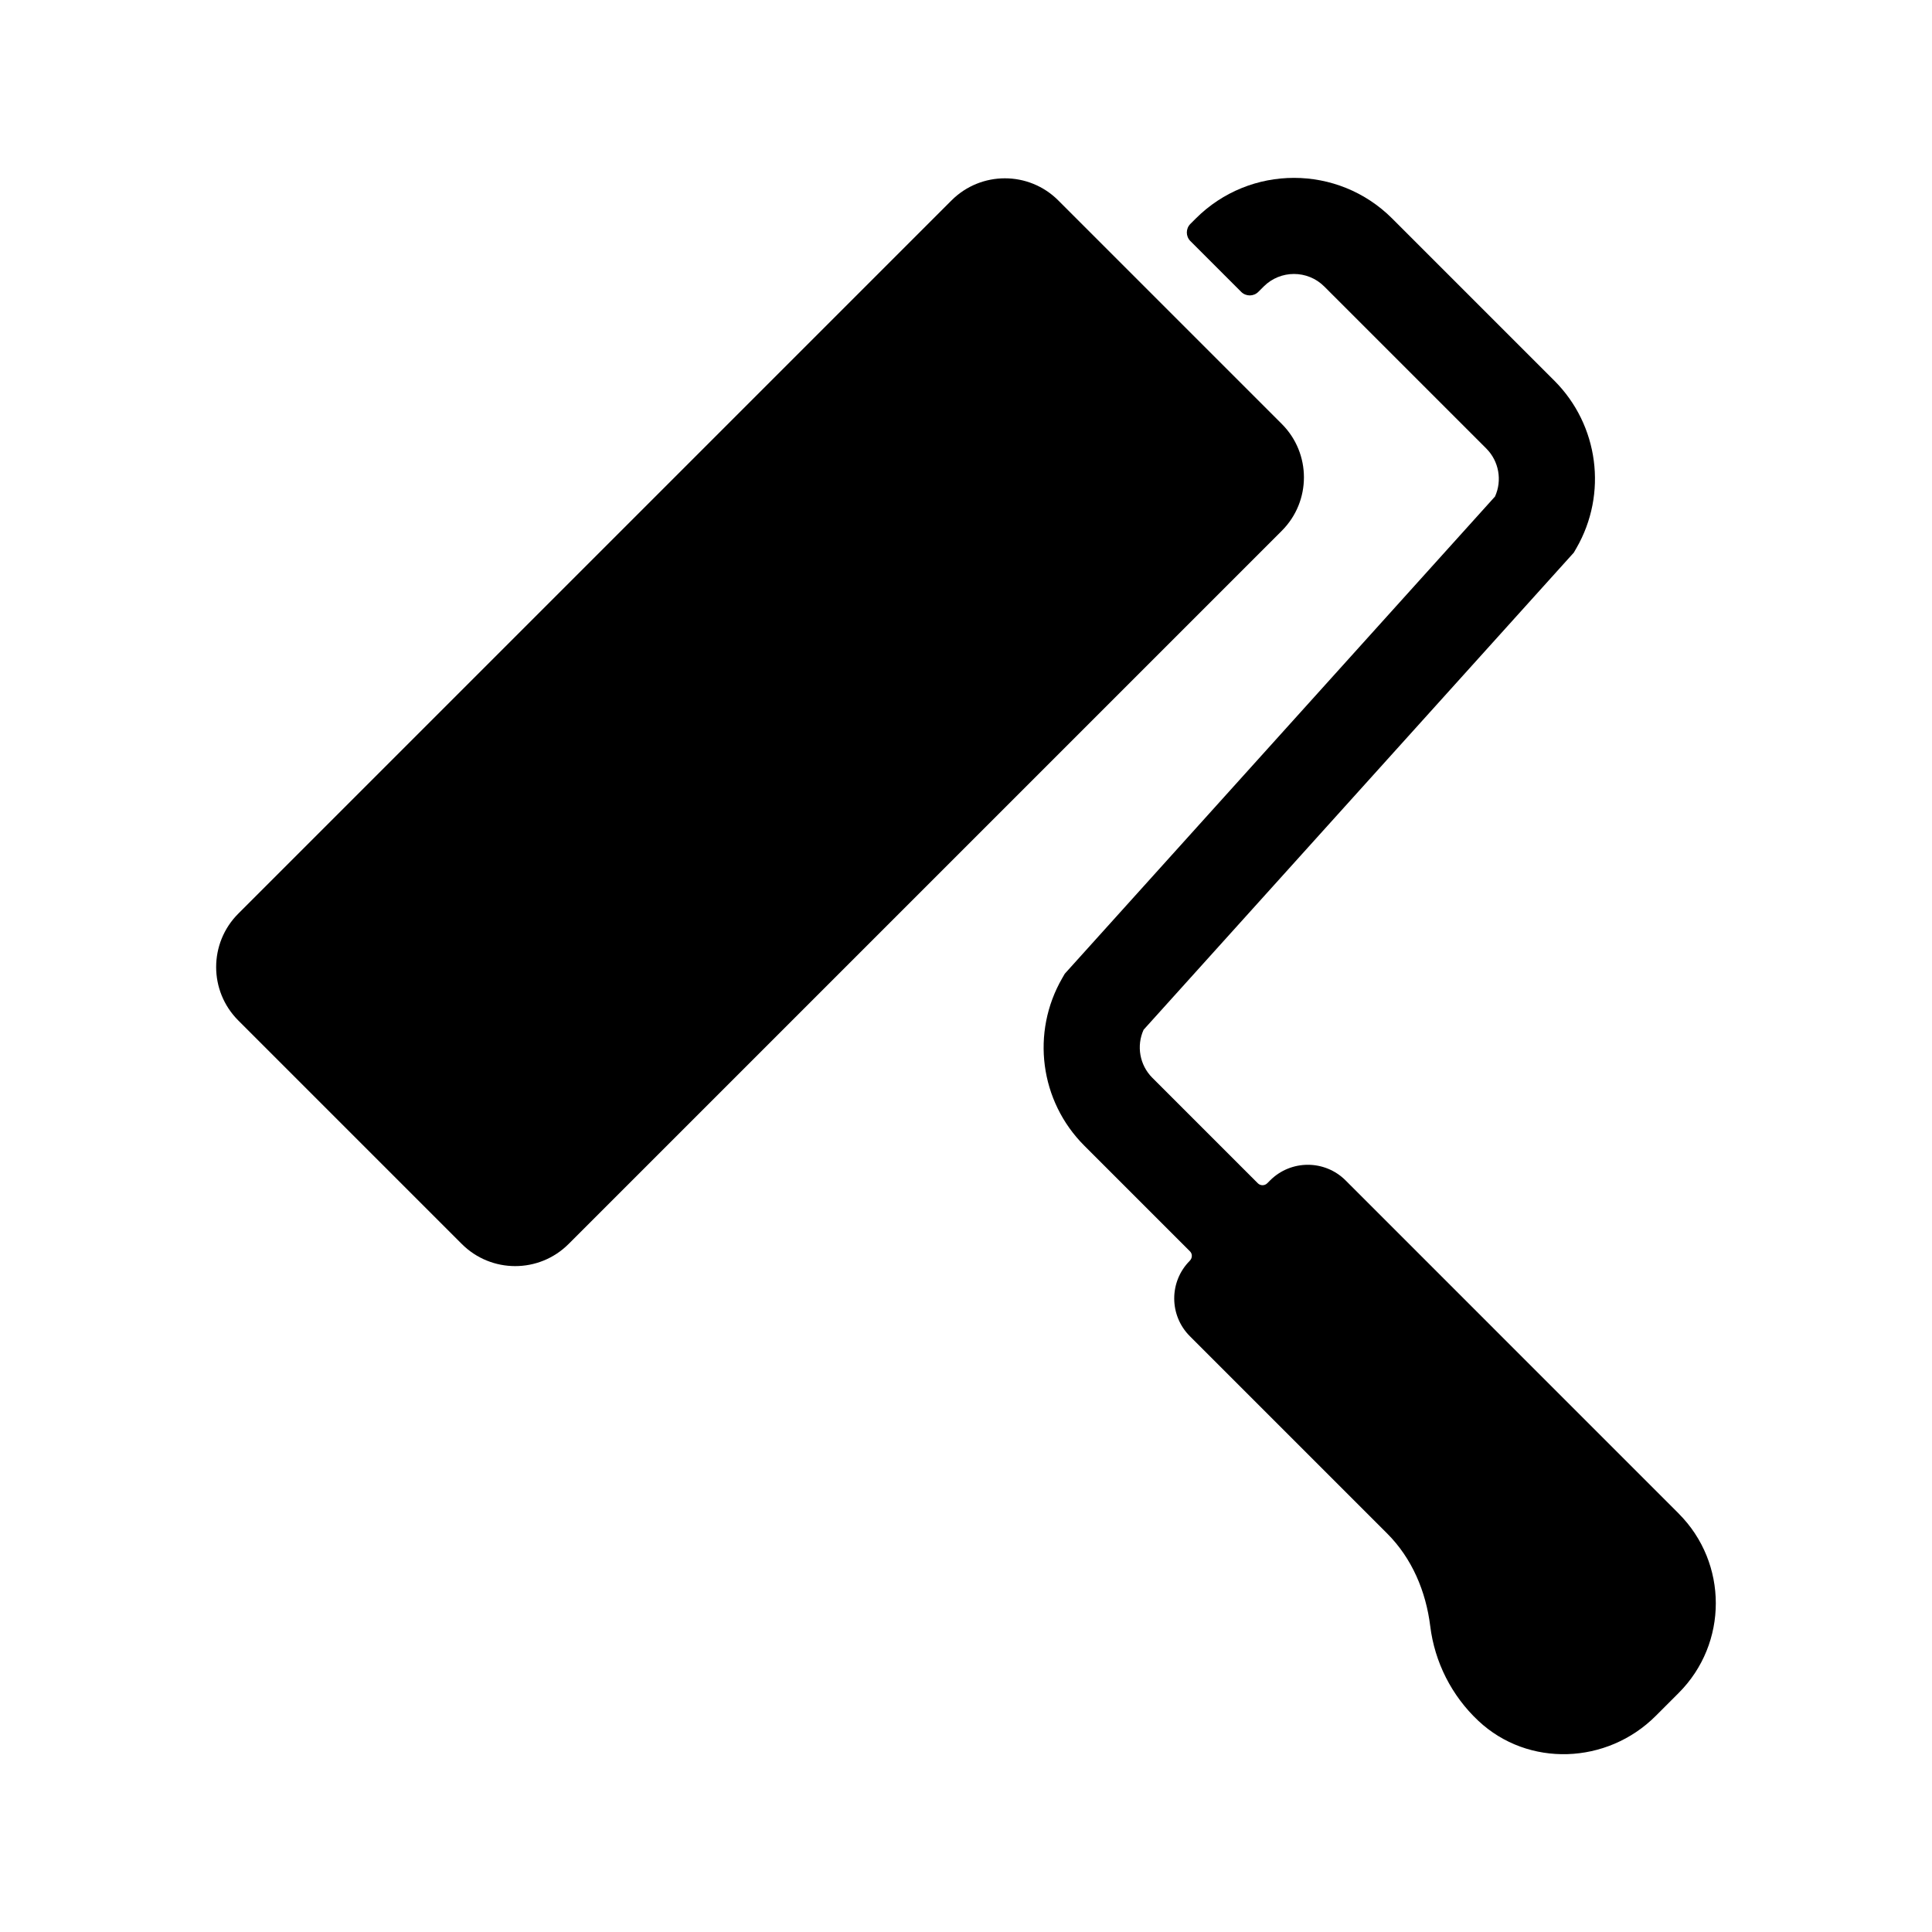 <?xml version="1.0" encoding="UTF-8"?>
<!-- The Best Svg Icon site in the world: iconSvg.co, Visit us! https://iconsvg.co -->
<svg fill="#000000" width="800px" height="800px" version="1.1" viewBox="144 144 512 512" xmlns="http://www.w3.org/2000/svg">
 <g>
  <path d="m483.7 256.36-59.246-59.246c-7.812-7.812-20.48-7.812-28.293 0l-189.02 189.02c-7.812 7.812-7.812 20.48 0 28.293l59.246 59.246c7.812 7.812 20.48 7.812 28.293 0l189.02-189.02c7.809-7.816 7.809-20.48-0.004-28.293z"/>
  <path d="m588.86 545.09-88.262-88.266c-5.523-5.523-14.484-5.523-20.012 0l-0.75 0.75c-0.691 0.691-1.812 0.691-2.504 0l-27.957-27.957c-3.363-3.363-4.246-8.457-2.309-12.719l114.01-126.45 0.676-1.168c8.328-14.414 5.938-32.629-5.836-44.402l-42.957-42.957c-14.379-14.379-37.695-14.379-52.078 0l-1.418 1.418c-1.254 1.254-1.254 3.289 0 4.543l13.465 13.465c1.254 1.254 3.289 1.254 4.543 0l1.418-1.418c4.434-4.434 11.625-4.434 16.062 0l42.93 42.93c3.363 3.363 4.25 8.457 2.312 12.723l-114.01 126.46-0.676 1.168c-8.328 14.414-5.938 32.625 5.836 44.395l28.02 28.02c0.699 0.699 0.625 1.801-0.074 2.504-5.488 5.527-5.477 14.461 0.035 19.973l52.285 52.285c6.582 6.582 10.273 15.316 11.418 24.555 1.184 9.574 5.68 18.449 12.738 25.078 13.234 12.434 34.16 11.57 47.004-1.27 1.941-1.945 4-4 6.09-6.09 13.133-13.133 13.133-34.43 0-47.562z"/>
 </g>
</svg>